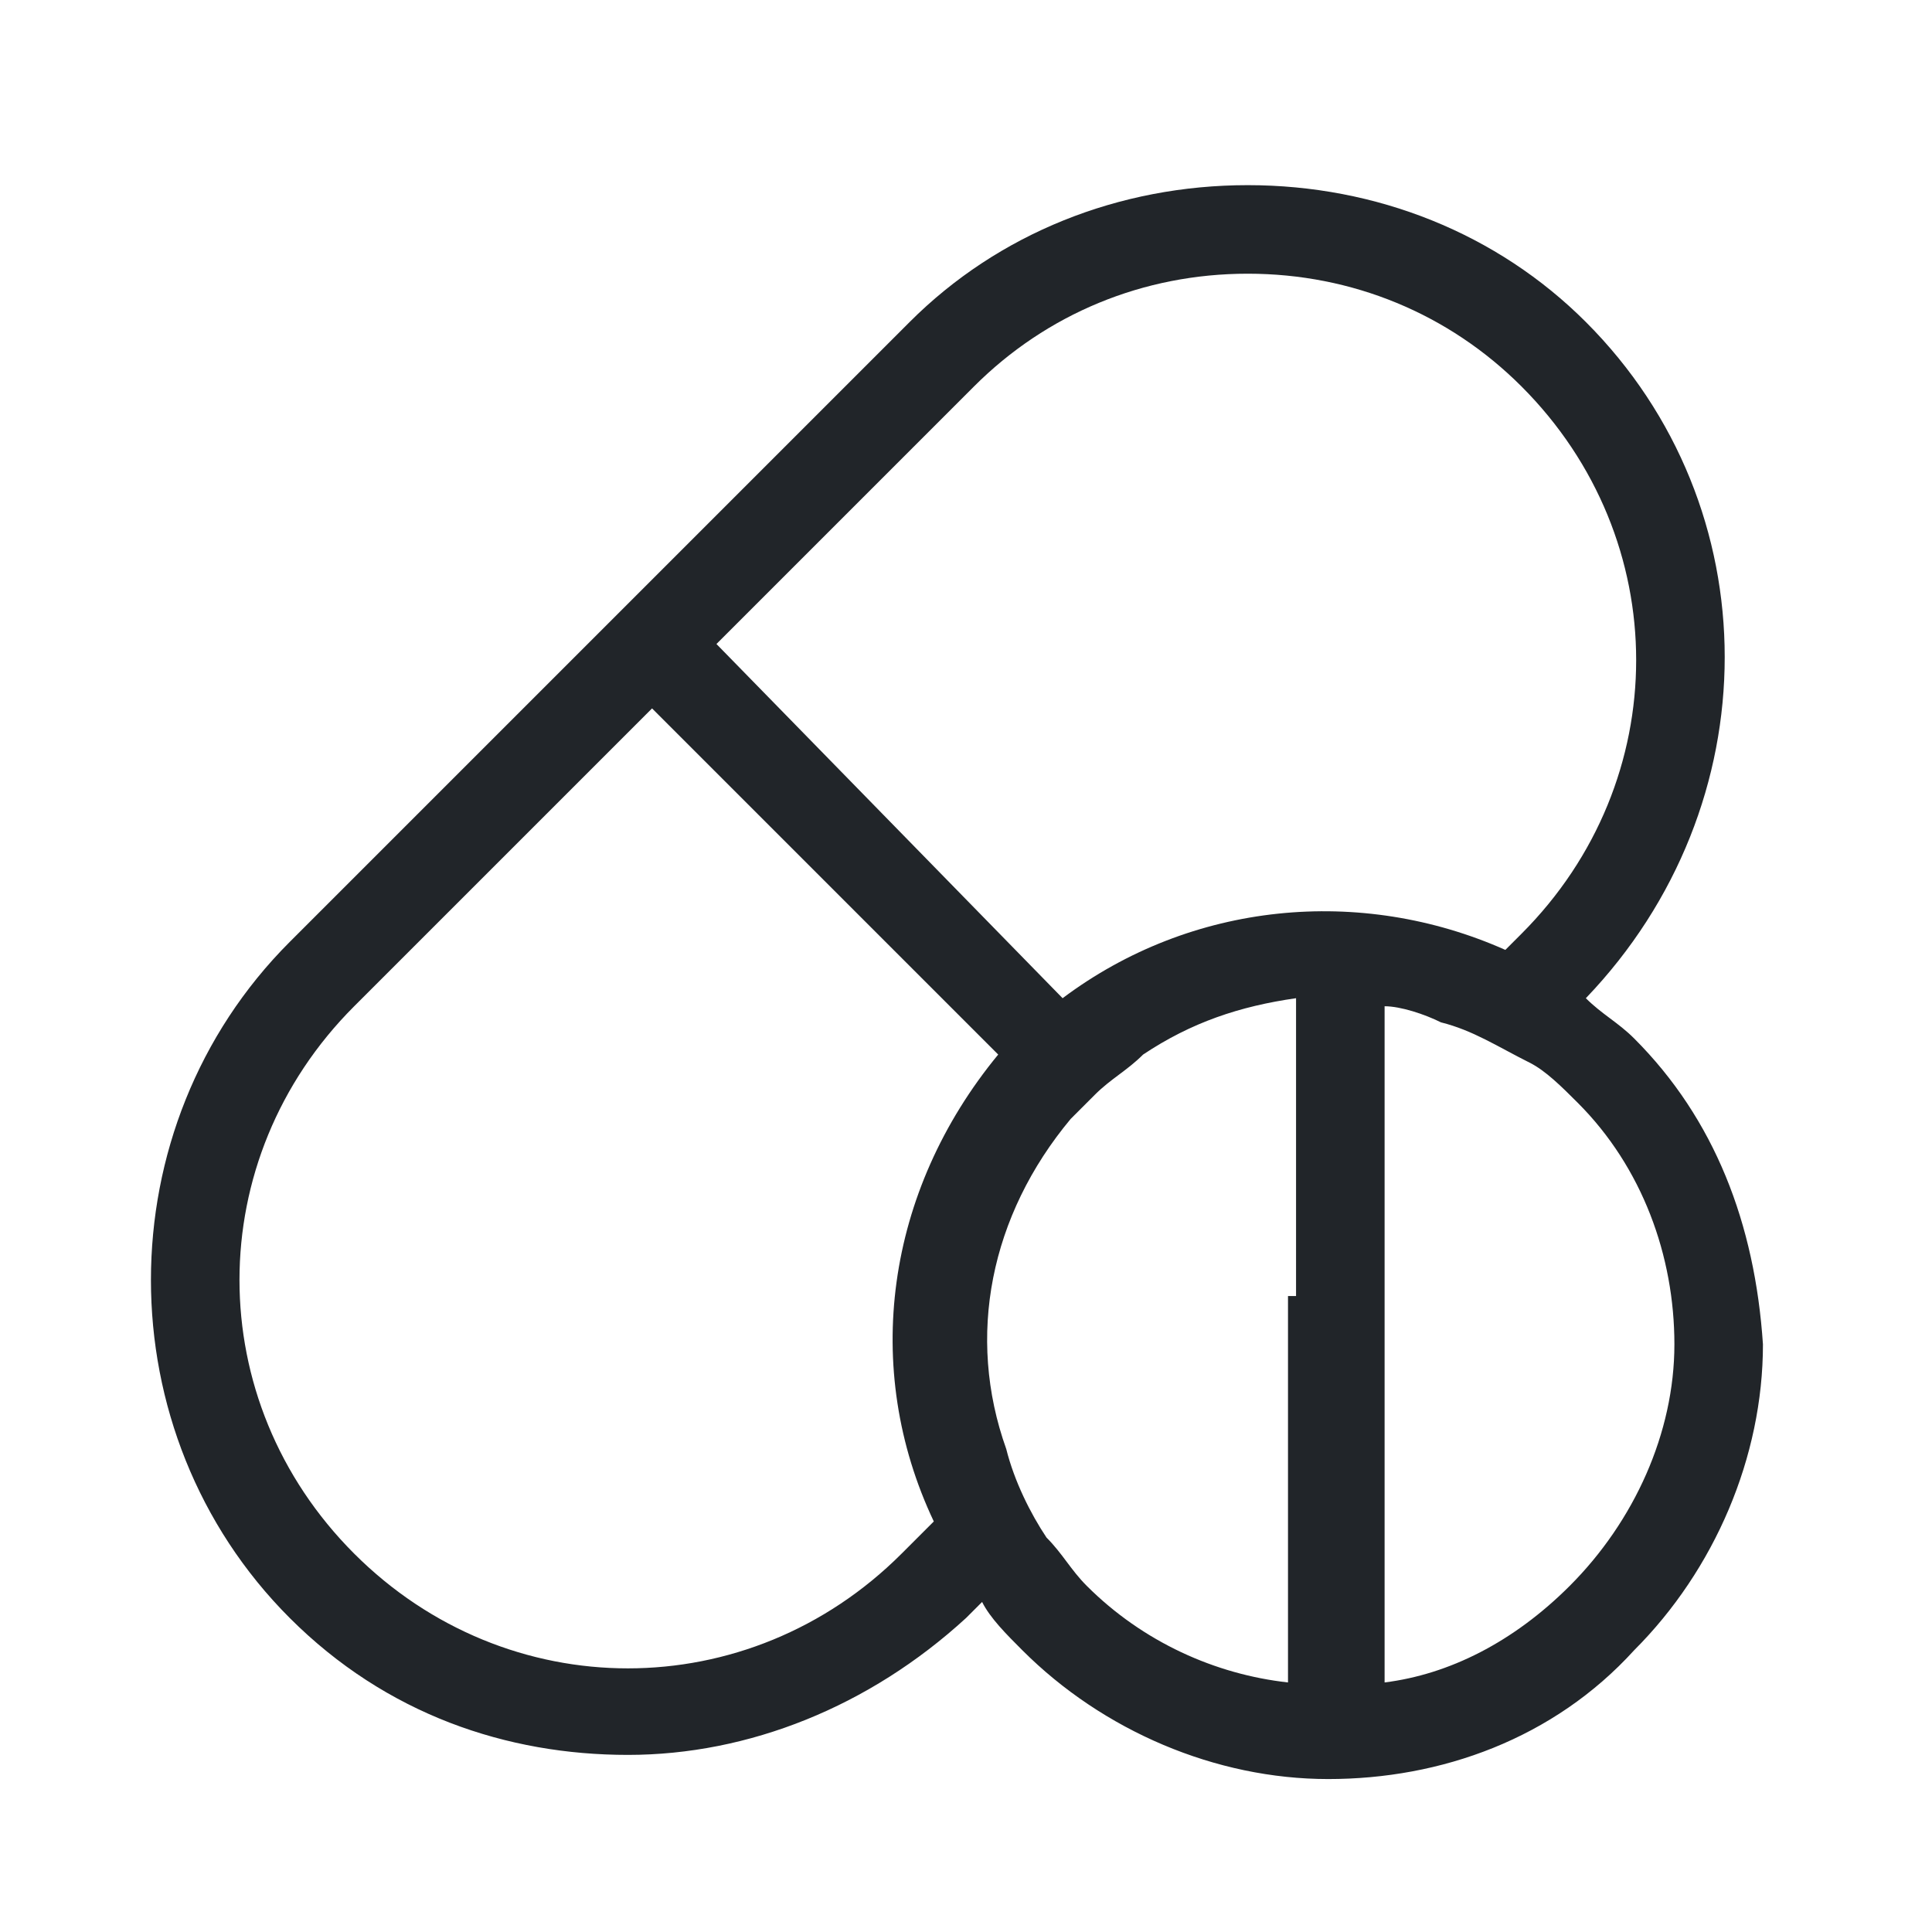 <?xml version="1.0" encoding="utf-8"?>
<!-- Generator: Adobe Illustrator 27.1.0, SVG Export Plug-In . SVG Version: 6.00 Build 0)  -->
<svg version="1.1" id="Laag_1" xmlns="http://www.w3.org/2000/svg" xmlns:xlink="http://www.w3.org/1999/xlink" x="0px" y="0px"
	 viewBox="0 0 24 24" style="enable-background:new 0 0 24 24;" xml:space="preserve">
<style type="text/css">
	.st0{fill:#212529;}
</style>
<path class="st0" d="M20.3,12.9c-0.2-0.2-0.4-0.3-0.6-0.5C22,10,22,6.3,19.7,4c-1.1-1.1-2.6-1.7-4.2-1.7c-1.6,0-3.1,0.6-4.2,1.7
	l-7.7,7.7c-2.3,2.3-2.3,6.1,0,8.4c1.2,1.2,2.7,1.7,4.2,1.7s3-0.6,4.2-1.7l0.2-0.2c0.1,0.2,0.3,0.4,0.5,0.6c1,1,2.4,1.6,3.8,1.6
	c1.4,0,2.8-0.5,3.8-1.6c1-1,1.6-2.4,1.6-3.8C21.8,15.2,21.3,13.9,20.3,12.9z M11.6,18.9l-0.4,0.4c-1.9,1.9-4.9,1.9-6.8,0
	c-1.9-1.9-1.9-4.9,0-6.8l3.7-3.7l4.3,4.3C11,14.8,10.7,17,11.6,18.9z M16,16.1v4.8c-0.9-0.1-1.8-0.5-2.5-1.2
	c-0.2-0.2-0.3-0.4-0.5-0.6c-0.2-0.3-0.4-0.7-0.5-1.1c-0.5-1.4-0.2-2.9,0.8-4.1c0.1-0.1,0.2-0.2,0.3-0.3c0.2-0.2,0.4-0.3,0.6-0.5
	c0.6-0.4,1.2-0.6,1.9-0.7v2v0.6v0.5V16.1z M13.2,12.4L8.9,8l3.2-3.2c0.9-0.9,2.1-1.4,3.4-1.4c1.3,0,2.5,0.5,3.4,1.4
	c1.9,1.9,1.9,4.9,0,6.8l-0.2,0.2C16.9,11,14.8,11.2,13.2,12.4z M19.5,19.7c-0.7,0.7-1.5,1.1-2.3,1.2V15v-1.6v-0.9
	c0.2,0,0.5,0.1,0.7,0.2c0.4,0.1,0.7,0.3,1.1,0.5c0.2,0.1,0.4,0.3,0.6,0.5c0.8,0.8,1.2,1.9,1.2,3S20.3,18.9,19.5,19.7z"/>
</svg>
